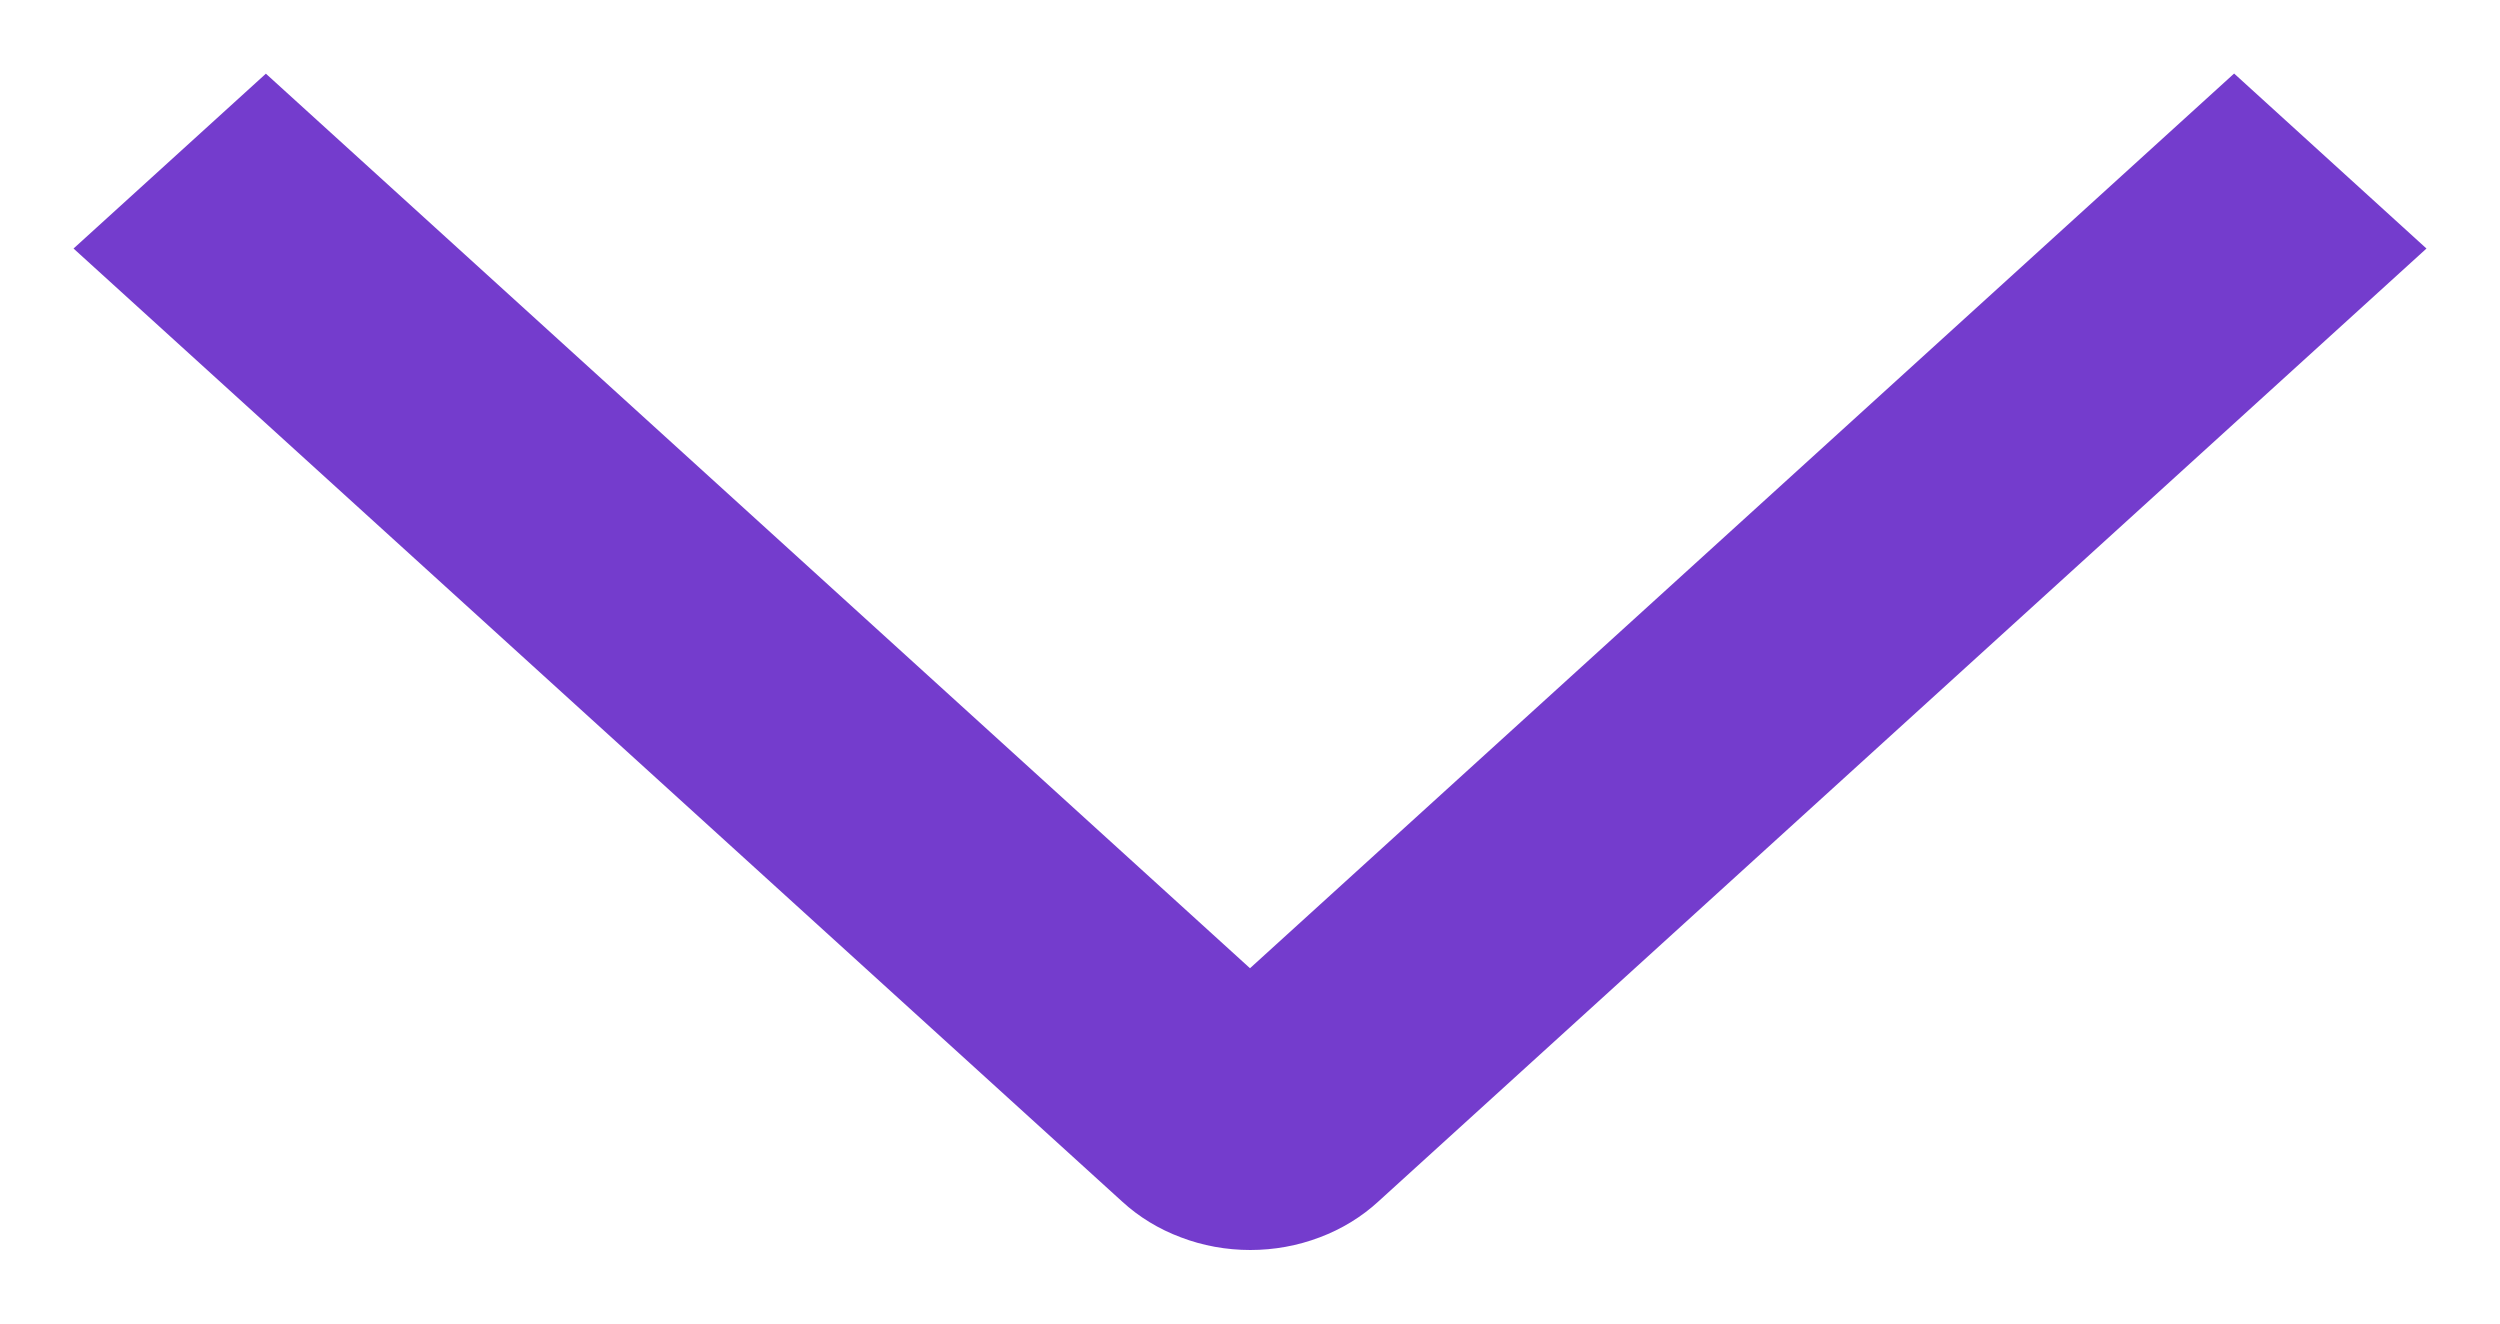 <svg width="17" height="9" viewBox="0 0 17 9" fill="none" xmlns="http://www.w3.org/2000/svg">
<path d="M15.192 0.5L16.5 1.69L9.373 8.17C9.259 8.275 9.123 8.358 8.974 8.414C8.824 8.471 8.664 8.5 8.502 8.5C8.34 8.5 8.179 8.471 8.03 8.414C7.88 8.358 7.744 8.275 7.63 8.17L0.5 1.69L1.808 0.501L8.5 6.584L15.192 0.5Z" fill="#743CCD"/>
</svg>
